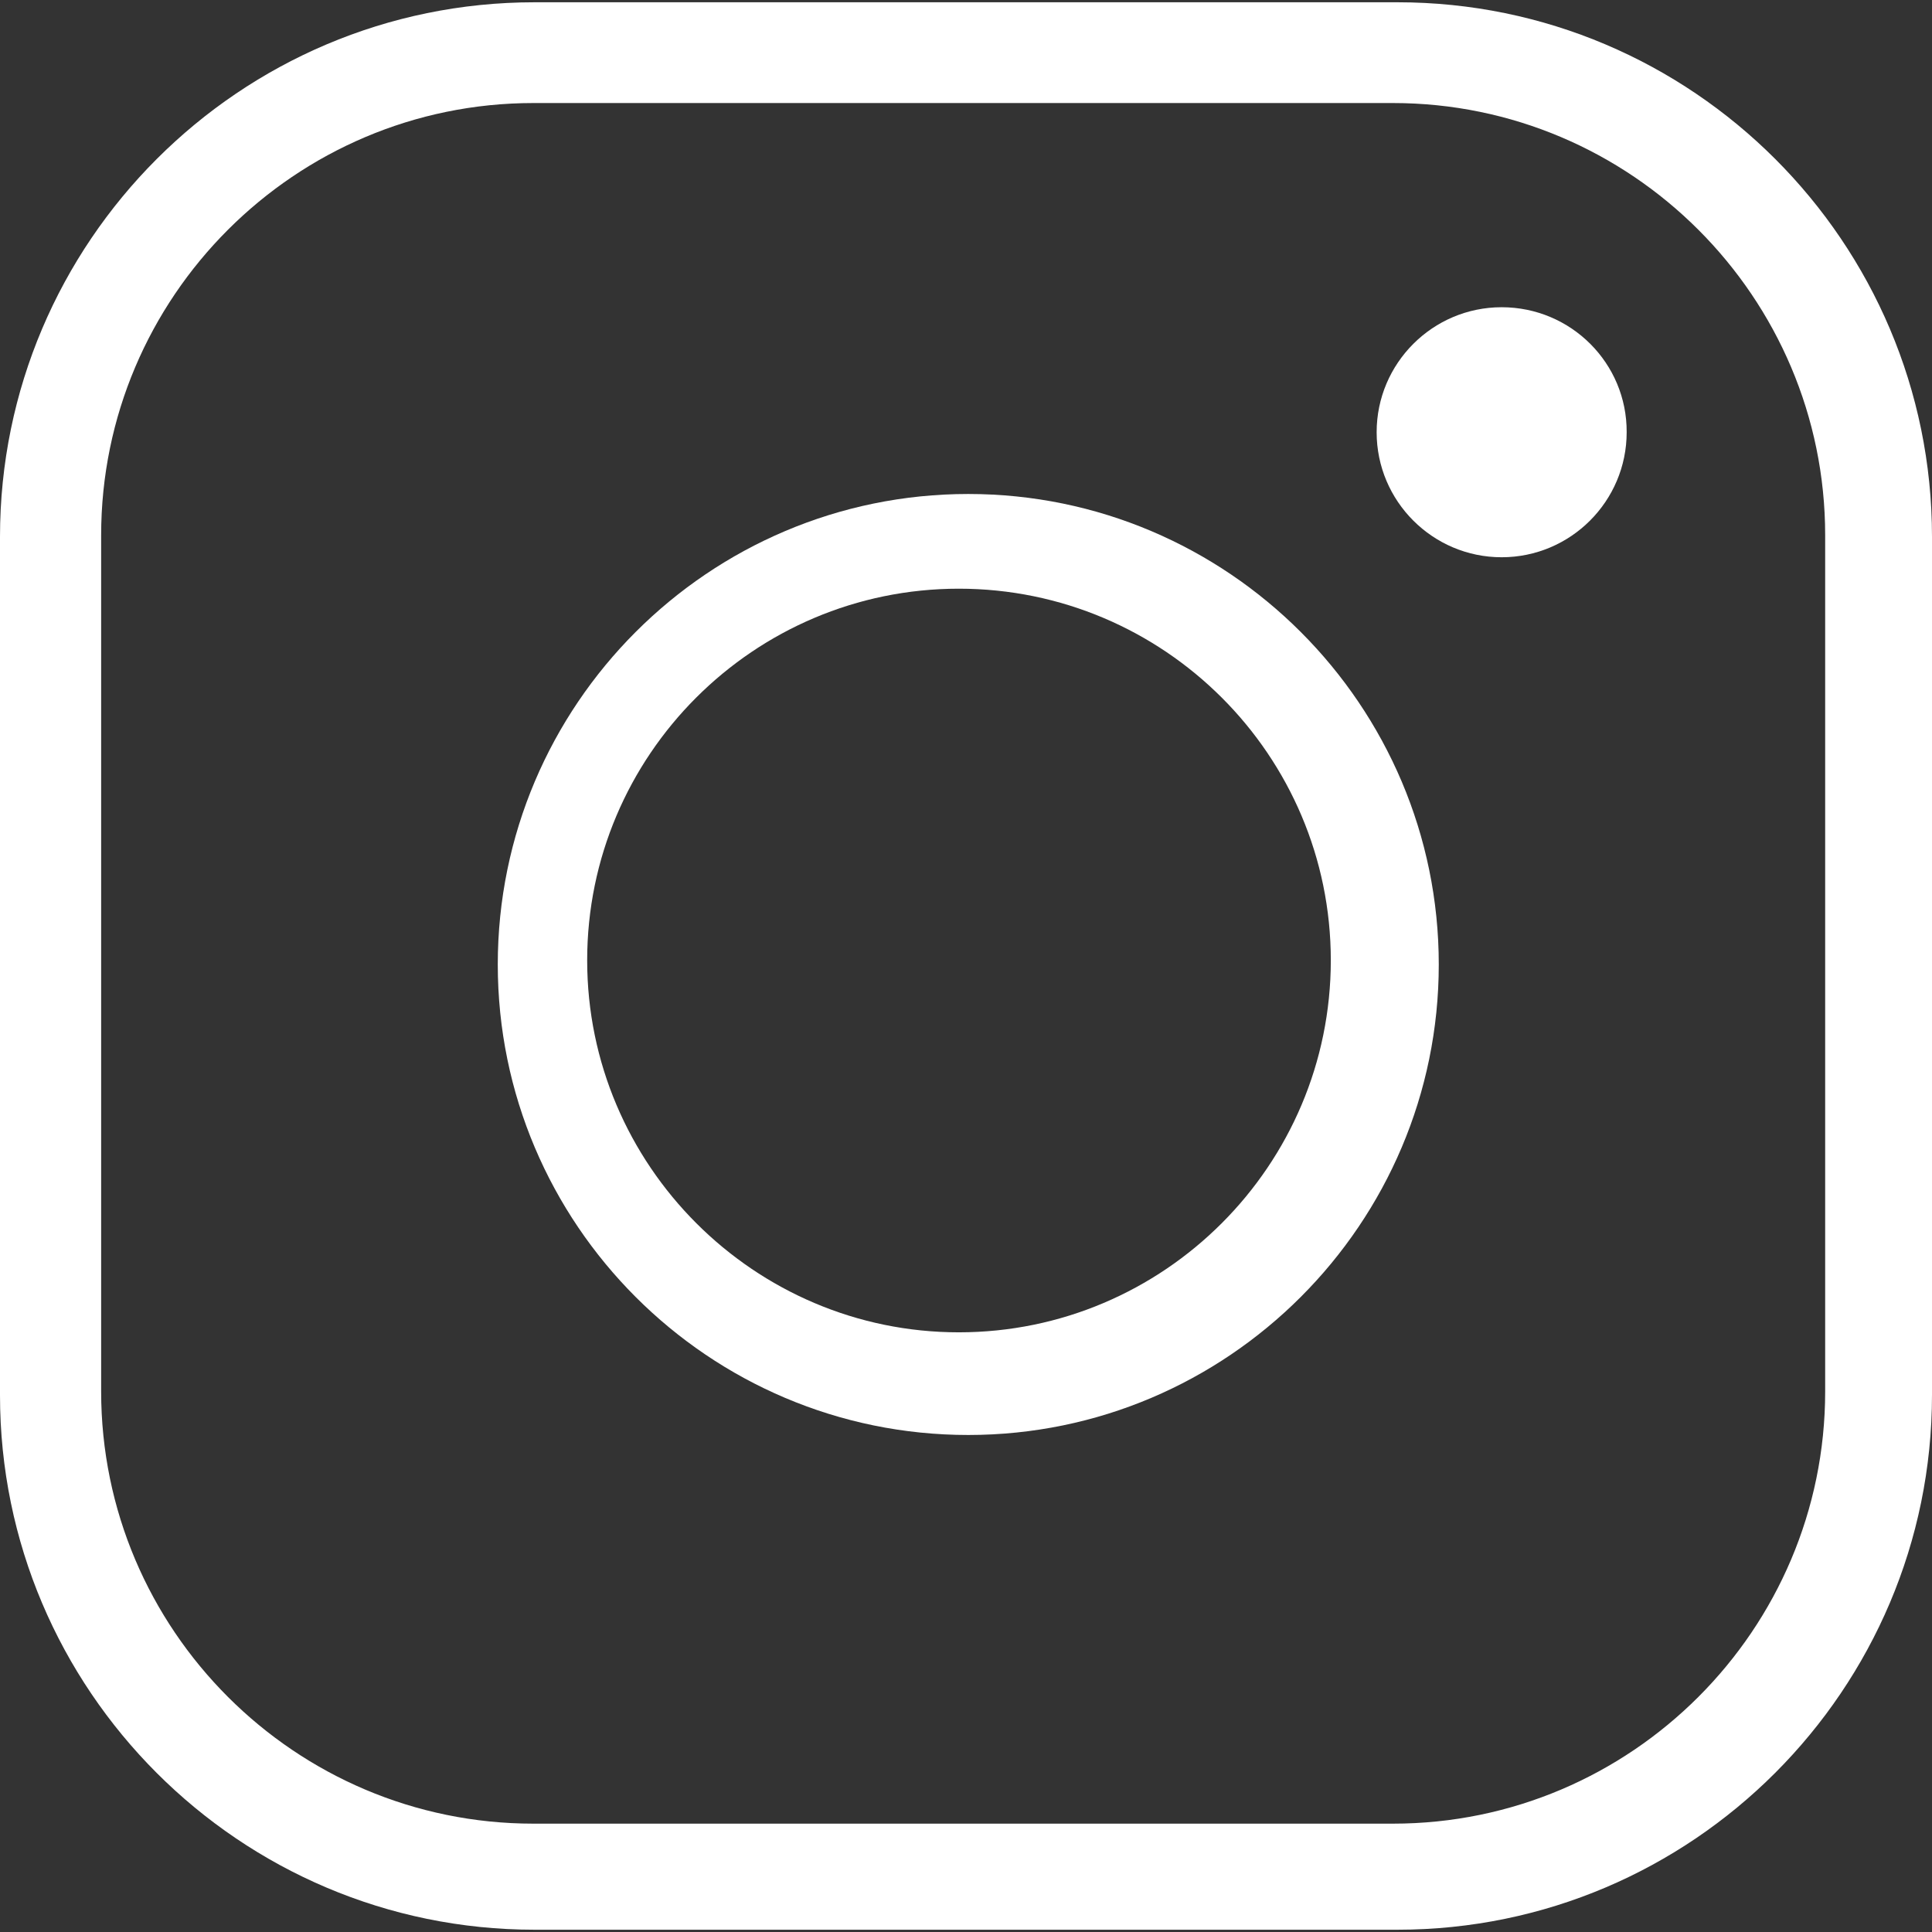 <?xml version="1.0" encoding="utf-8"?>
<!-- Generator: Adobe Illustrator 25.3.1, SVG Export Plug-In . SVG Version: 6.00 Build 0)  -->
<svg version="1.1" id="Layer_1" xmlns="http://www.w3.org/2000/svg" xmlns:xlink="http://www.w3.org/1999/xlink" x="0px" y="0px"
	 viewBox="0 0 510 510" style="enable-background:new 0 0 510 510;" xml:space="preserve">
<rect x="0" y="0" width="510" height="510" fill="#333333" stroke="none"/>
<style type="text/css">
	.st0{fill:#FFFFFF;}
</style>
<g id="Capa_1">
</g>
<g id="Layer_1_1_">
	<g>
		<path class="st0" d="M140.8,27.2c-62.9,0-114.1,51.2-114.1,114.1v226c0,62.9,51.2,114.1,114.1,114.1h226.9
			c62.9,0,114.1-51.2,114.1-114.1v-226c0-62.9-51.2-114.1-114.1-114.1L140.8,27.2L140.8,27.2z M141.1,509.4
			C63.3,509.4,0,446.1,0,368.3V141.7C0,63.9,63.3,0.6,141.1,0.6h227.8C446.7,0.6,510,63.9,510,141.7v226.5
			c0,77.8-63.3,141.2-141.1,141.2L141.1,509.4L141.1,509.4z"/>
		<path class="st0" d="M253.1,155.4c-54.1,0-98.1,44-98.1,98.1s44.1,98.2,98.1,98.2c54.2,0,98.2-44.1,98.2-98.2
			S307.3,155.4,253.1,155.4 M255.6,378.8c-68.5,0-124.2-55.7-124.2-124.2s55.7-124.2,124.2-124.2s124.2,55.8,124.2,124.2
			S324.1,378.8,255.6,378.8"/>
		<path class="st0" d="M396.4,81.1c-18.2,0-33,14.8-33,33s14.8,33,33,33s33-14.8,33-33C429.5,95.9,414.7,81.1,396.4,81.1"/>
	</g>
</g>
</svg>
